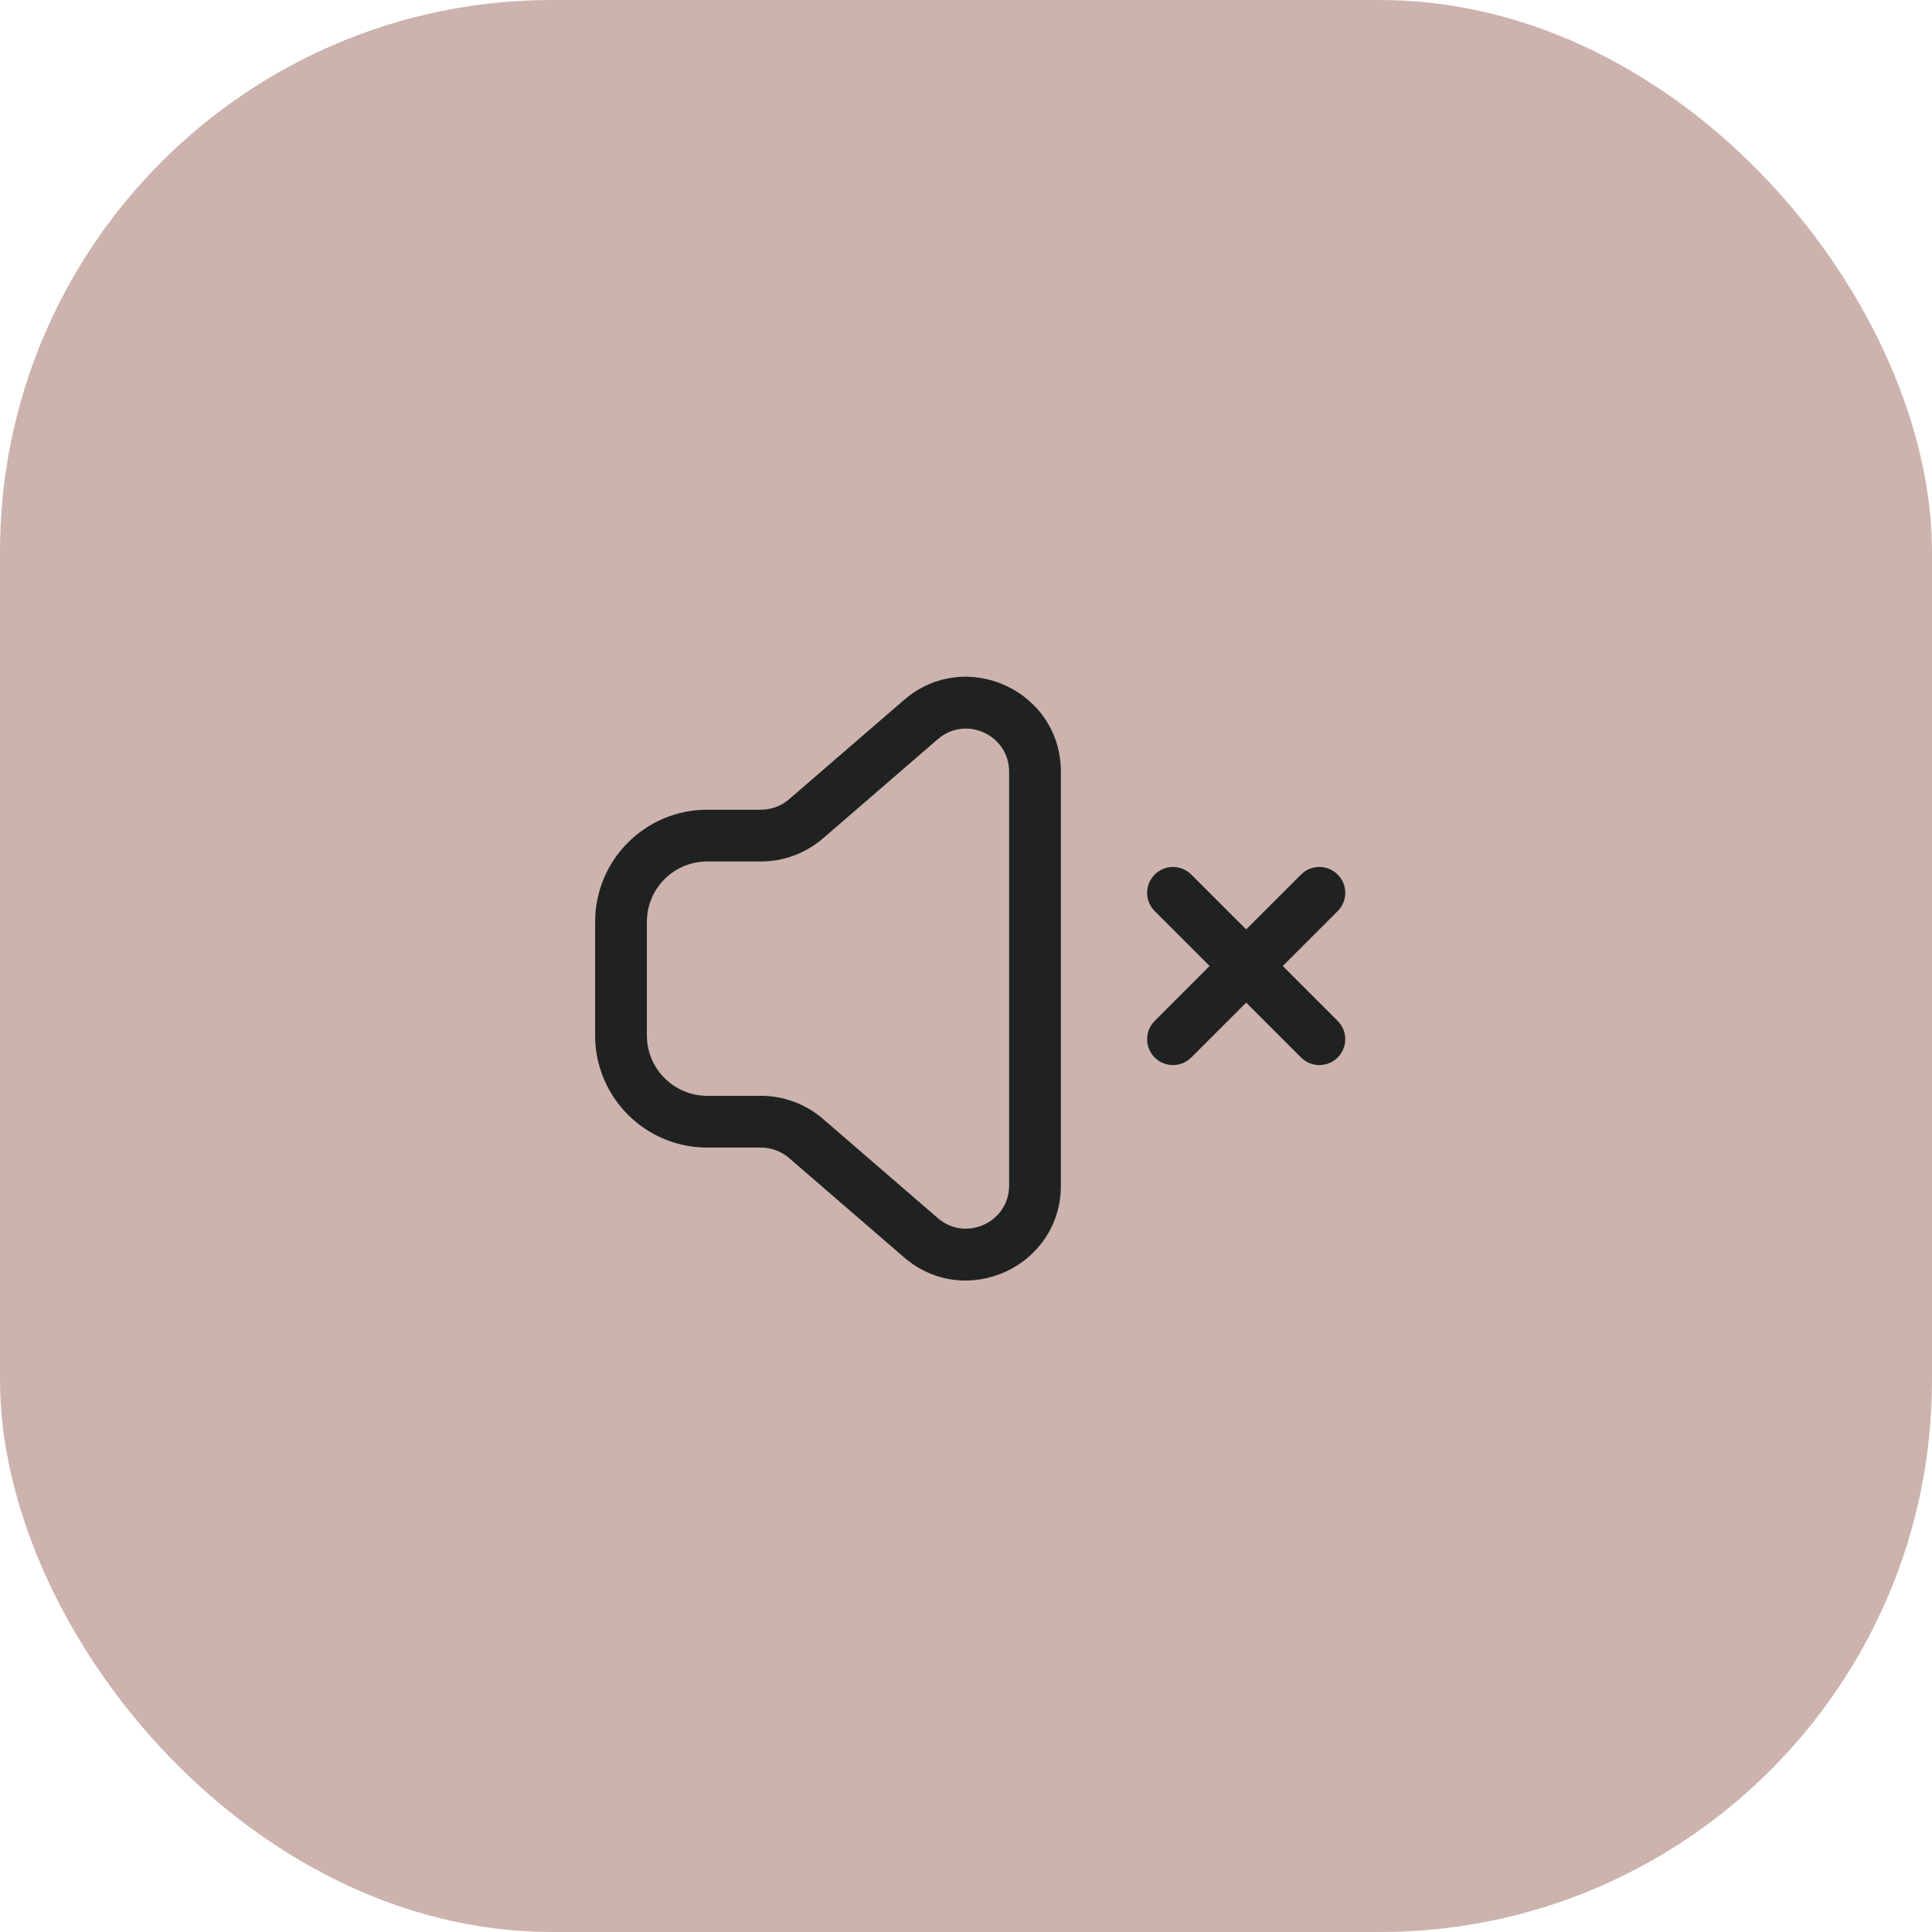 <?xml version="1.0" encoding="UTF-8"?> <svg xmlns="http://www.w3.org/2000/svg" width="56" height="56" viewBox="0 0 56 56" fill="none"> <rect width="56" height="56" rx="16" fill="#CCB3AD"></rect> <path fill-rule="evenodd" clip-rule="evenodd" d="M29.25 22.371C29.25 21.3 27.993 20.725 27.183 21.425L23.854 24.301C23.354 24.732 22.716 24.97 22.056 24.97L20.5 24.97C19.534 24.97 18.75 25.753 18.75 26.72V30.013C18.75 30.979 19.534 31.763 20.5 31.763H22.056C22.716 31.763 23.354 32 23.854 32.432L27.183 35.308C27.993 36.007 29.25 35.432 29.25 34.362V28.366V22.371ZM26.202 20.29C27.984 18.75 30.75 20.016 30.75 22.371V28.366V34.362C30.75 36.716 27.984 37.982 26.202 36.443L22.873 33.567C22.646 33.371 22.356 33.263 22.056 33.263H20.5C18.705 33.263 17.25 31.808 17.25 30.013V26.72C17.25 24.925 18.705 23.47 20.5 23.47L22.056 23.47C22.356 23.47 22.646 23.362 22.873 23.166L26.202 20.29ZM38.773 25.349C39.066 25.641 39.066 26.116 38.773 26.409L37.182 28L38.773 29.591C39.066 29.884 39.066 30.359 38.773 30.652C38.48 30.945 38.005 30.945 37.712 30.652L36.121 29.061L34.53 30.652C34.237 30.945 33.763 30.945 33.47 30.652C33.177 30.359 33.177 29.884 33.47 29.591L35.061 28L33.47 26.409C33.177 26.116 33.177 25.642 33.47 25.349C33.763 25.056 34.237 25.056 34.53 25.349L36.121 26.939L37.712 25.349C38.005 25.056 38.48 25.056 38.773 25.349Z" fill="#1F2220"></path> </svg> 